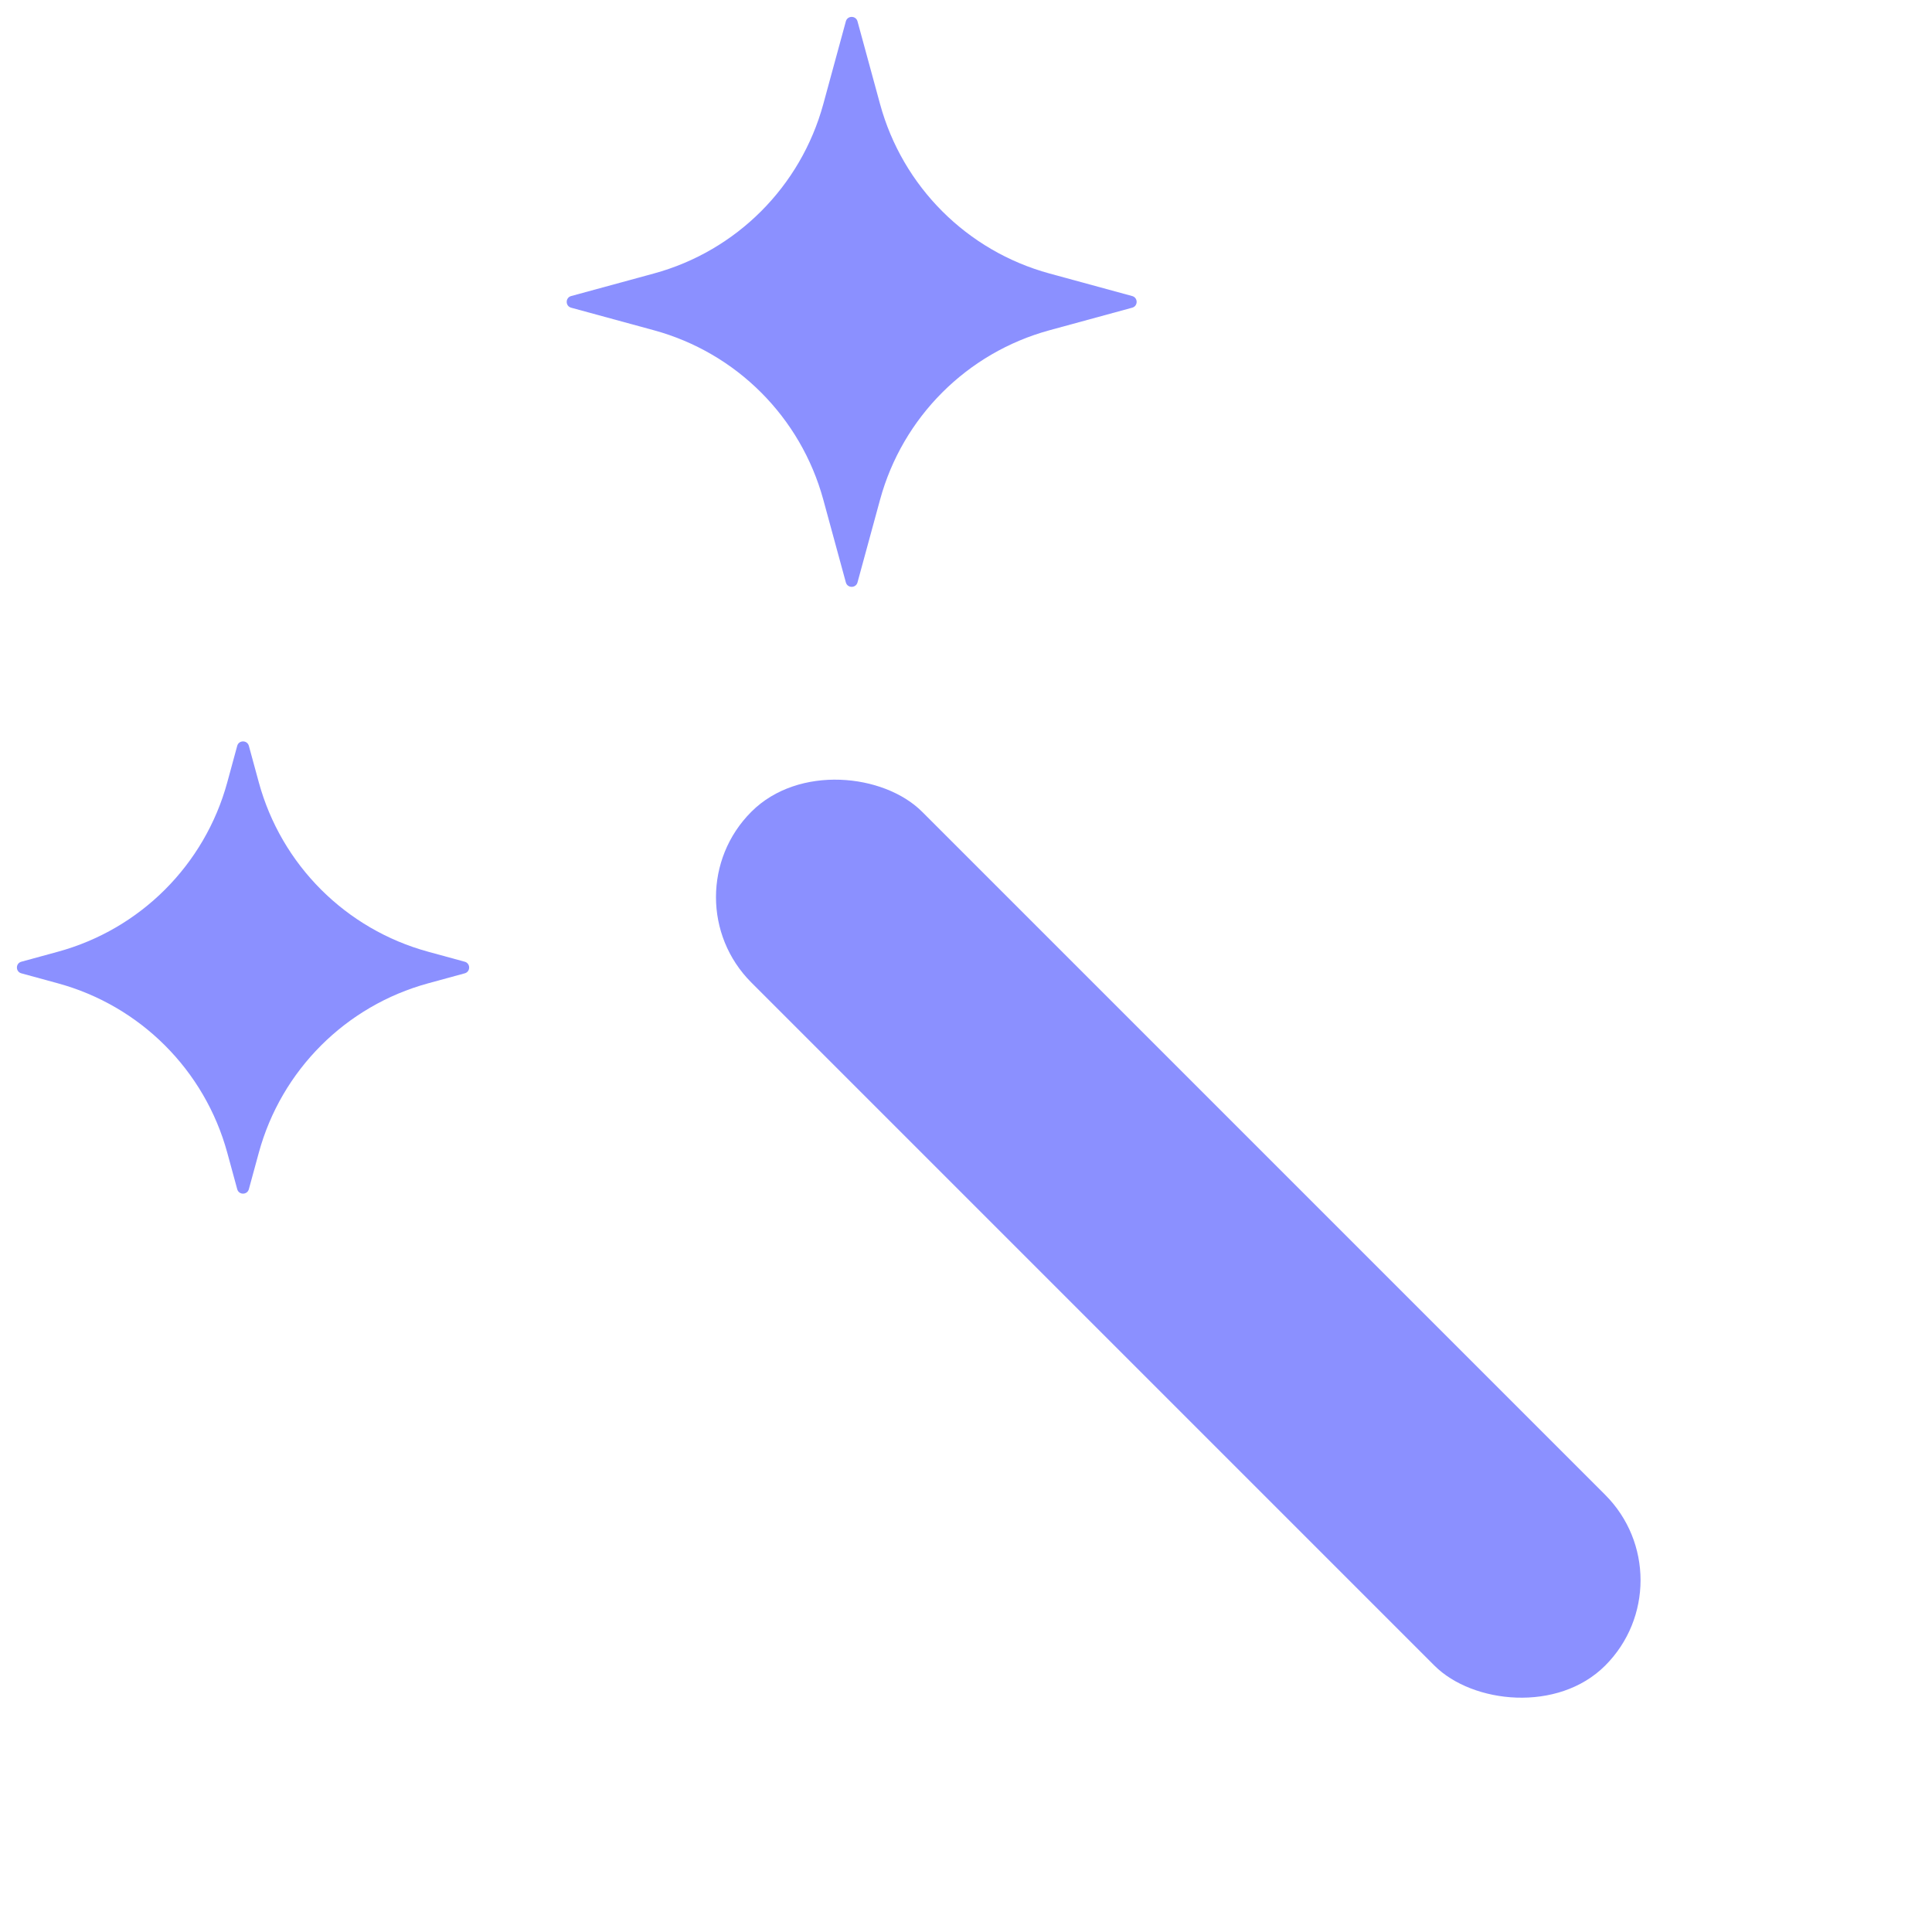 <svg width="64" height="64" viewBox="0 0 64 64" fill="none" xmlns="http://www.w3.org/2000/svg">
<g id="Frame 489040">
<rect id="Rectangle 5787" x="22.061" y="29.719" width="8" height="40" rx="4" transform="rotate(-45 22.061 29.719)" fill="#8B90FF"/>
<path id="Rectangle 5788" d="M7.858 24.707C7.911 24.511 8.19 24.511 8.244 24.707L8.573 25.915C9.318 28.648 11.453 30.783 14.186 31.528L15.394 31.858C15.59 31.911 15.59 32.19 15.394 32.243L14.186 32.573C11.453 33.318 9.318 35.453 8.573 38.186L8.244 39.393C8.19 39.59 7.911 39.59 7.858 39.393L7.529 38.186C6.783 35.453 4.648 33.318 1.915 32.573L0.708 32.243C0.511 32.19 0.511 31.911 0.708 31.858L1.915 31.528C4.648 30.783 6.783 28.648 7.529 25.915L7.858 24.707Z" fill="#8B90FF"/>
<path id="Rectangle 5789" d="M28.02 0.707C28.073 0.511 28.352 0.511 28.406 0.707L29.153 3.447C29.898 6.18 32.033 8.315 34.766 9.06L37.505 9.807C37.702 9.861 37.702 10.139 37.505 10.193L34.766 10.94C32.033 11.685 29.898 13.82 29.153 16.553L28.406 19.293C28.352 19.489 28.073 19.489 28.02 19.293L27.273 16.553C26.527 13.82 24.393 11.685 21.66 10.94L18.92 10.193C18.724 10.139 18.724 9.861 18.92 9.807L21.66 9.06C24.393 8.315 26.527 6.18 27.273 3.447L28.02 0.707Z" fill="#8B90FF"/>
</g>
</svg>
